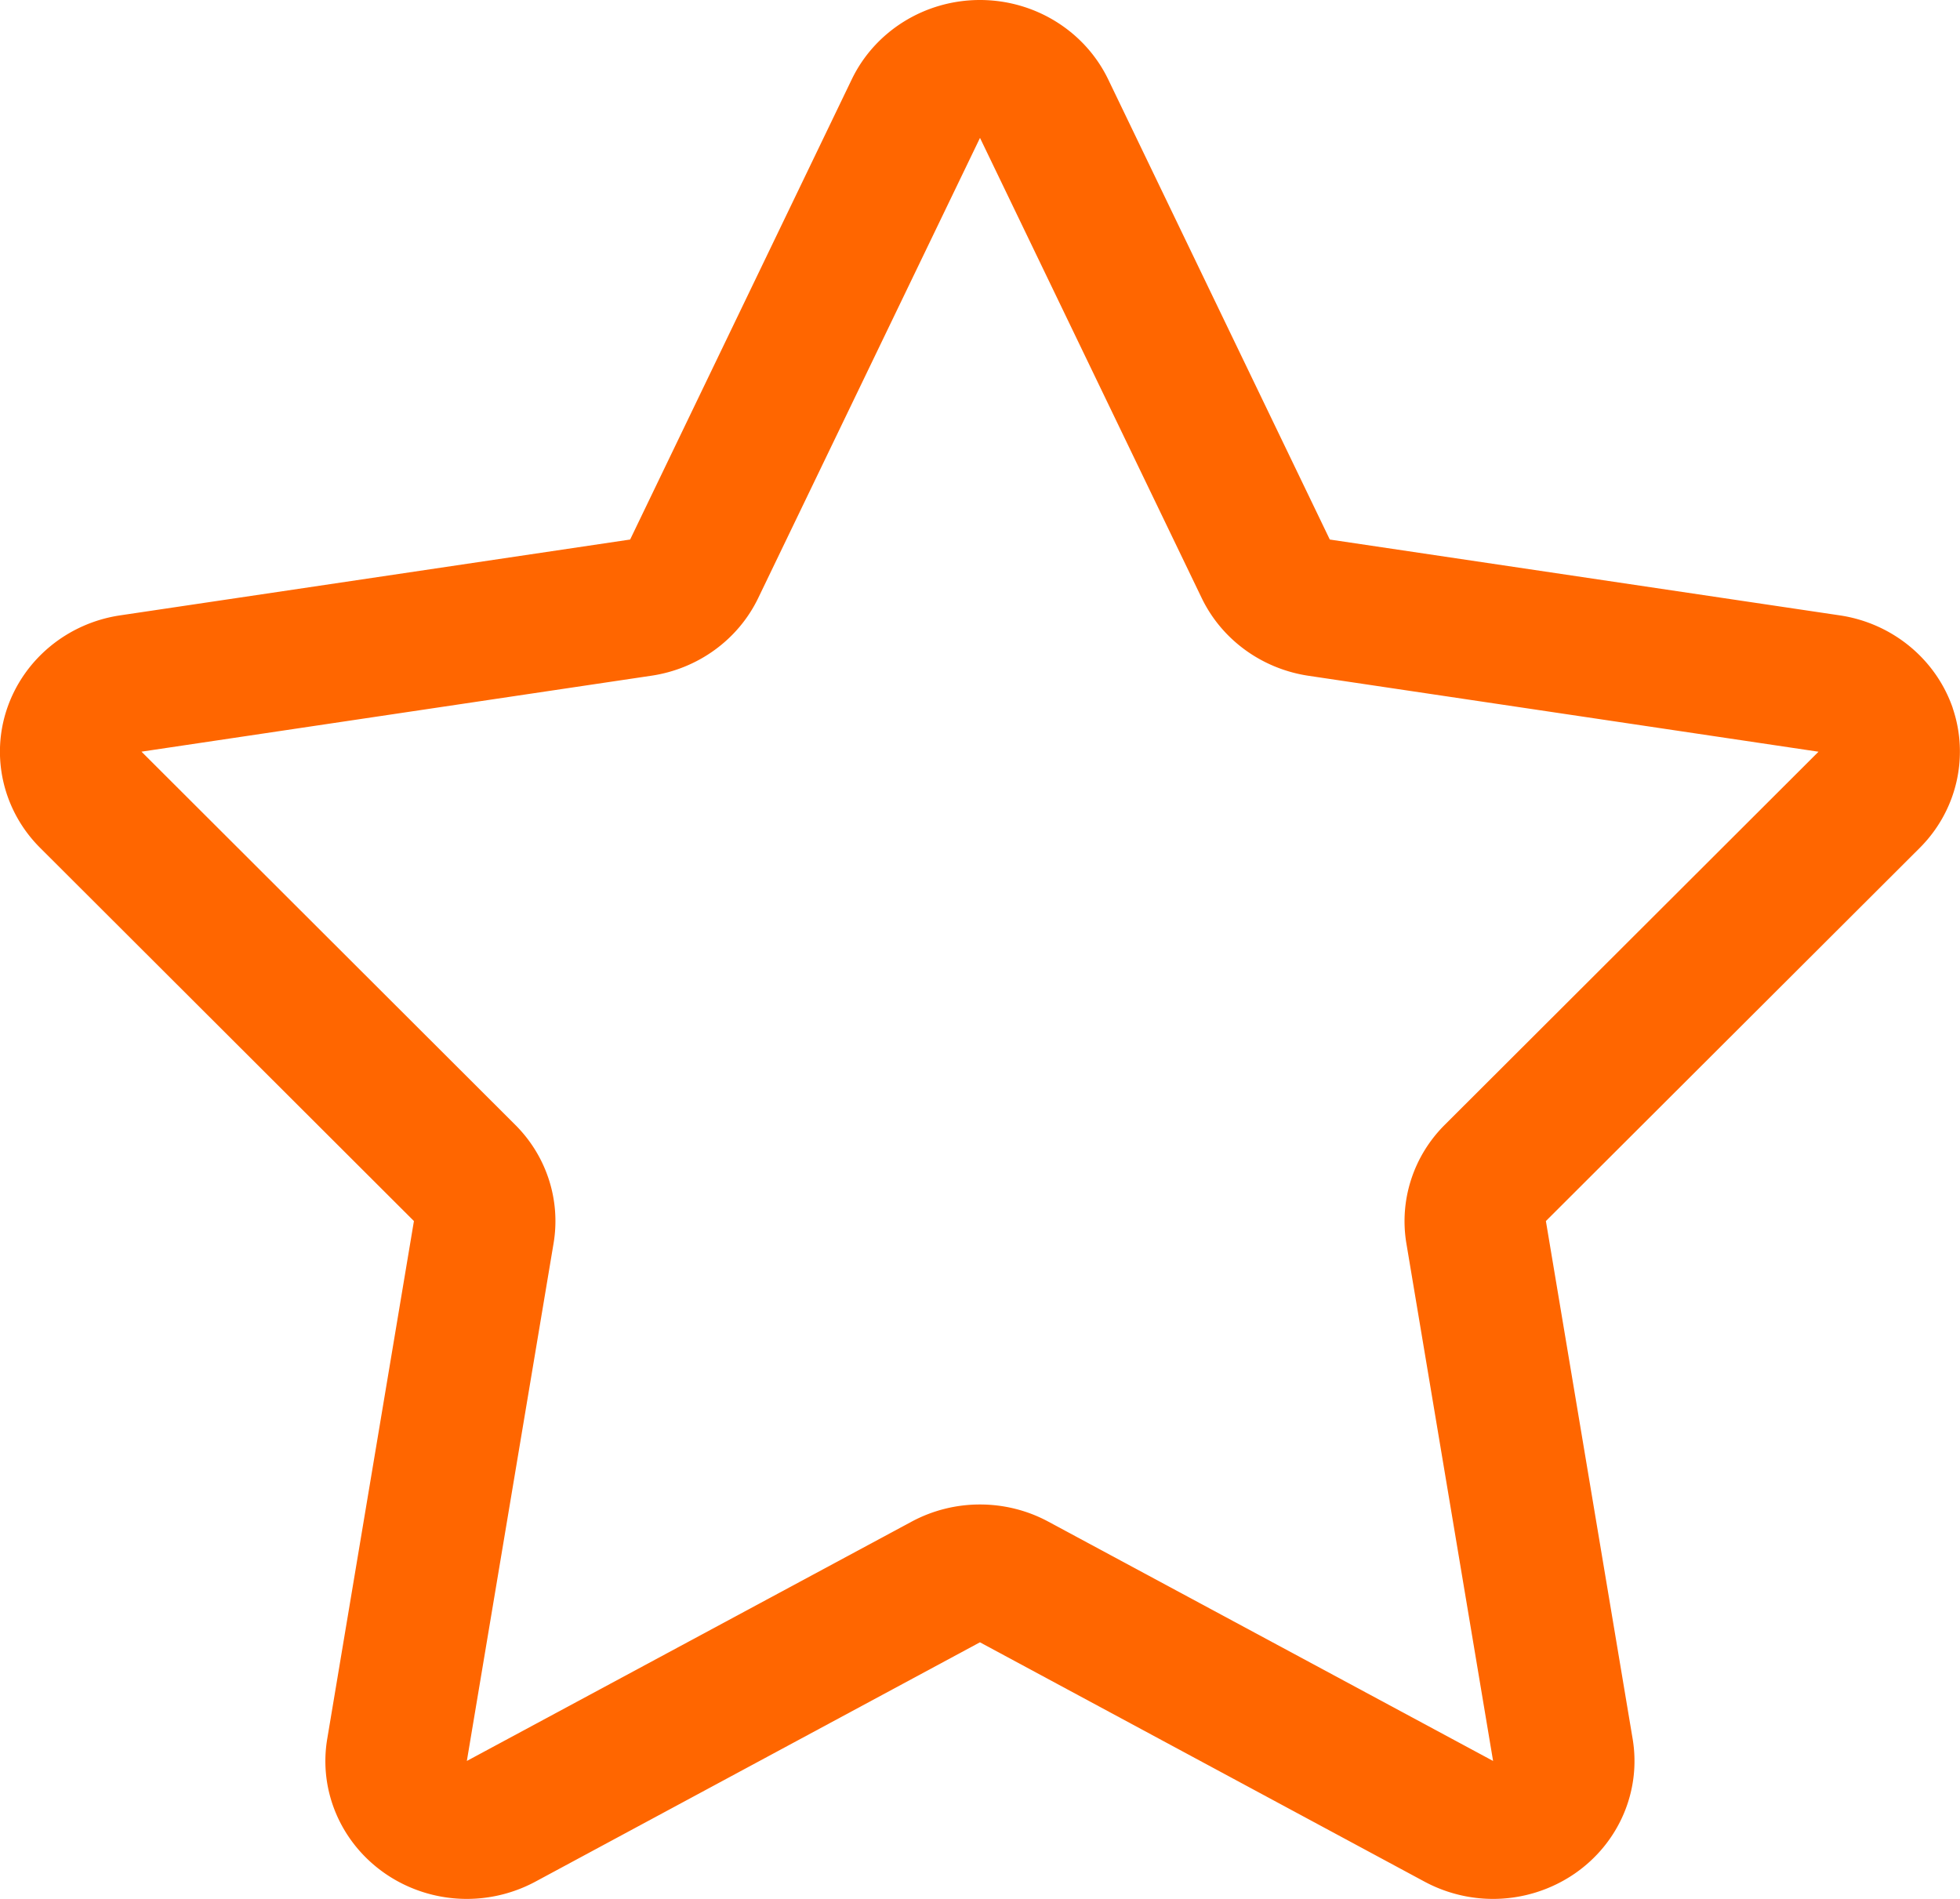 <svg xmlns="http://www.w3.org/2000/svg" width="32" height="31" stroke="none" stroke-linecap="round" stroke-linejoin="round" fill="#f60" fill-rule="evenodd">
    <path d="M31.881 11.557c-.277-.799-.988-1.384-1.844-1.511l-8.326-1.238-3.619-7.514C17.71.505 16.895 0 15.999 0s-1.711.505-2.092 1.294l-3.619 7.514-8.327 1.238c-.855.127-1.566.712-1.842 1.511s-.067 1.683.537 2.285l6.102 6.092-1.415 8.451c-.144.851.225 1.705.948 2.203.397.273.864.412 1.331.412a2.368 2.368 0 0 0 1.118-.281l7.259-3.908 7.26 3.908c.349.187.734.281 1.117.281a2.357 2.357 0 0 0 1.332-.412c.723-.498 1.09-1.352.947-2.203l-1.416-8.451 6.104-6.092c.603-.603.81-1.485.537-2.285zm-8.293 6.806c-.512.51-.744 1.229-.627 1.934l1.416 8.451-7.26-3.906c-.348-.188-.732-.281-1.118-.281s-.769.094-1.117.281l-7.26 3.906 1.416-8.451c.118-.705-.114-1.424-.626-1.934l-6.102-6.092 8.326-1.24c.761-.113 1.416-.589 1.743-1.268l3.621-7.512 3.62 7.513c.328.679.982 1.154 1.742 1.268l8.328 1.24-6.102 6.091z" fill-rule="nonzero" stroke="none"/>
</svg>